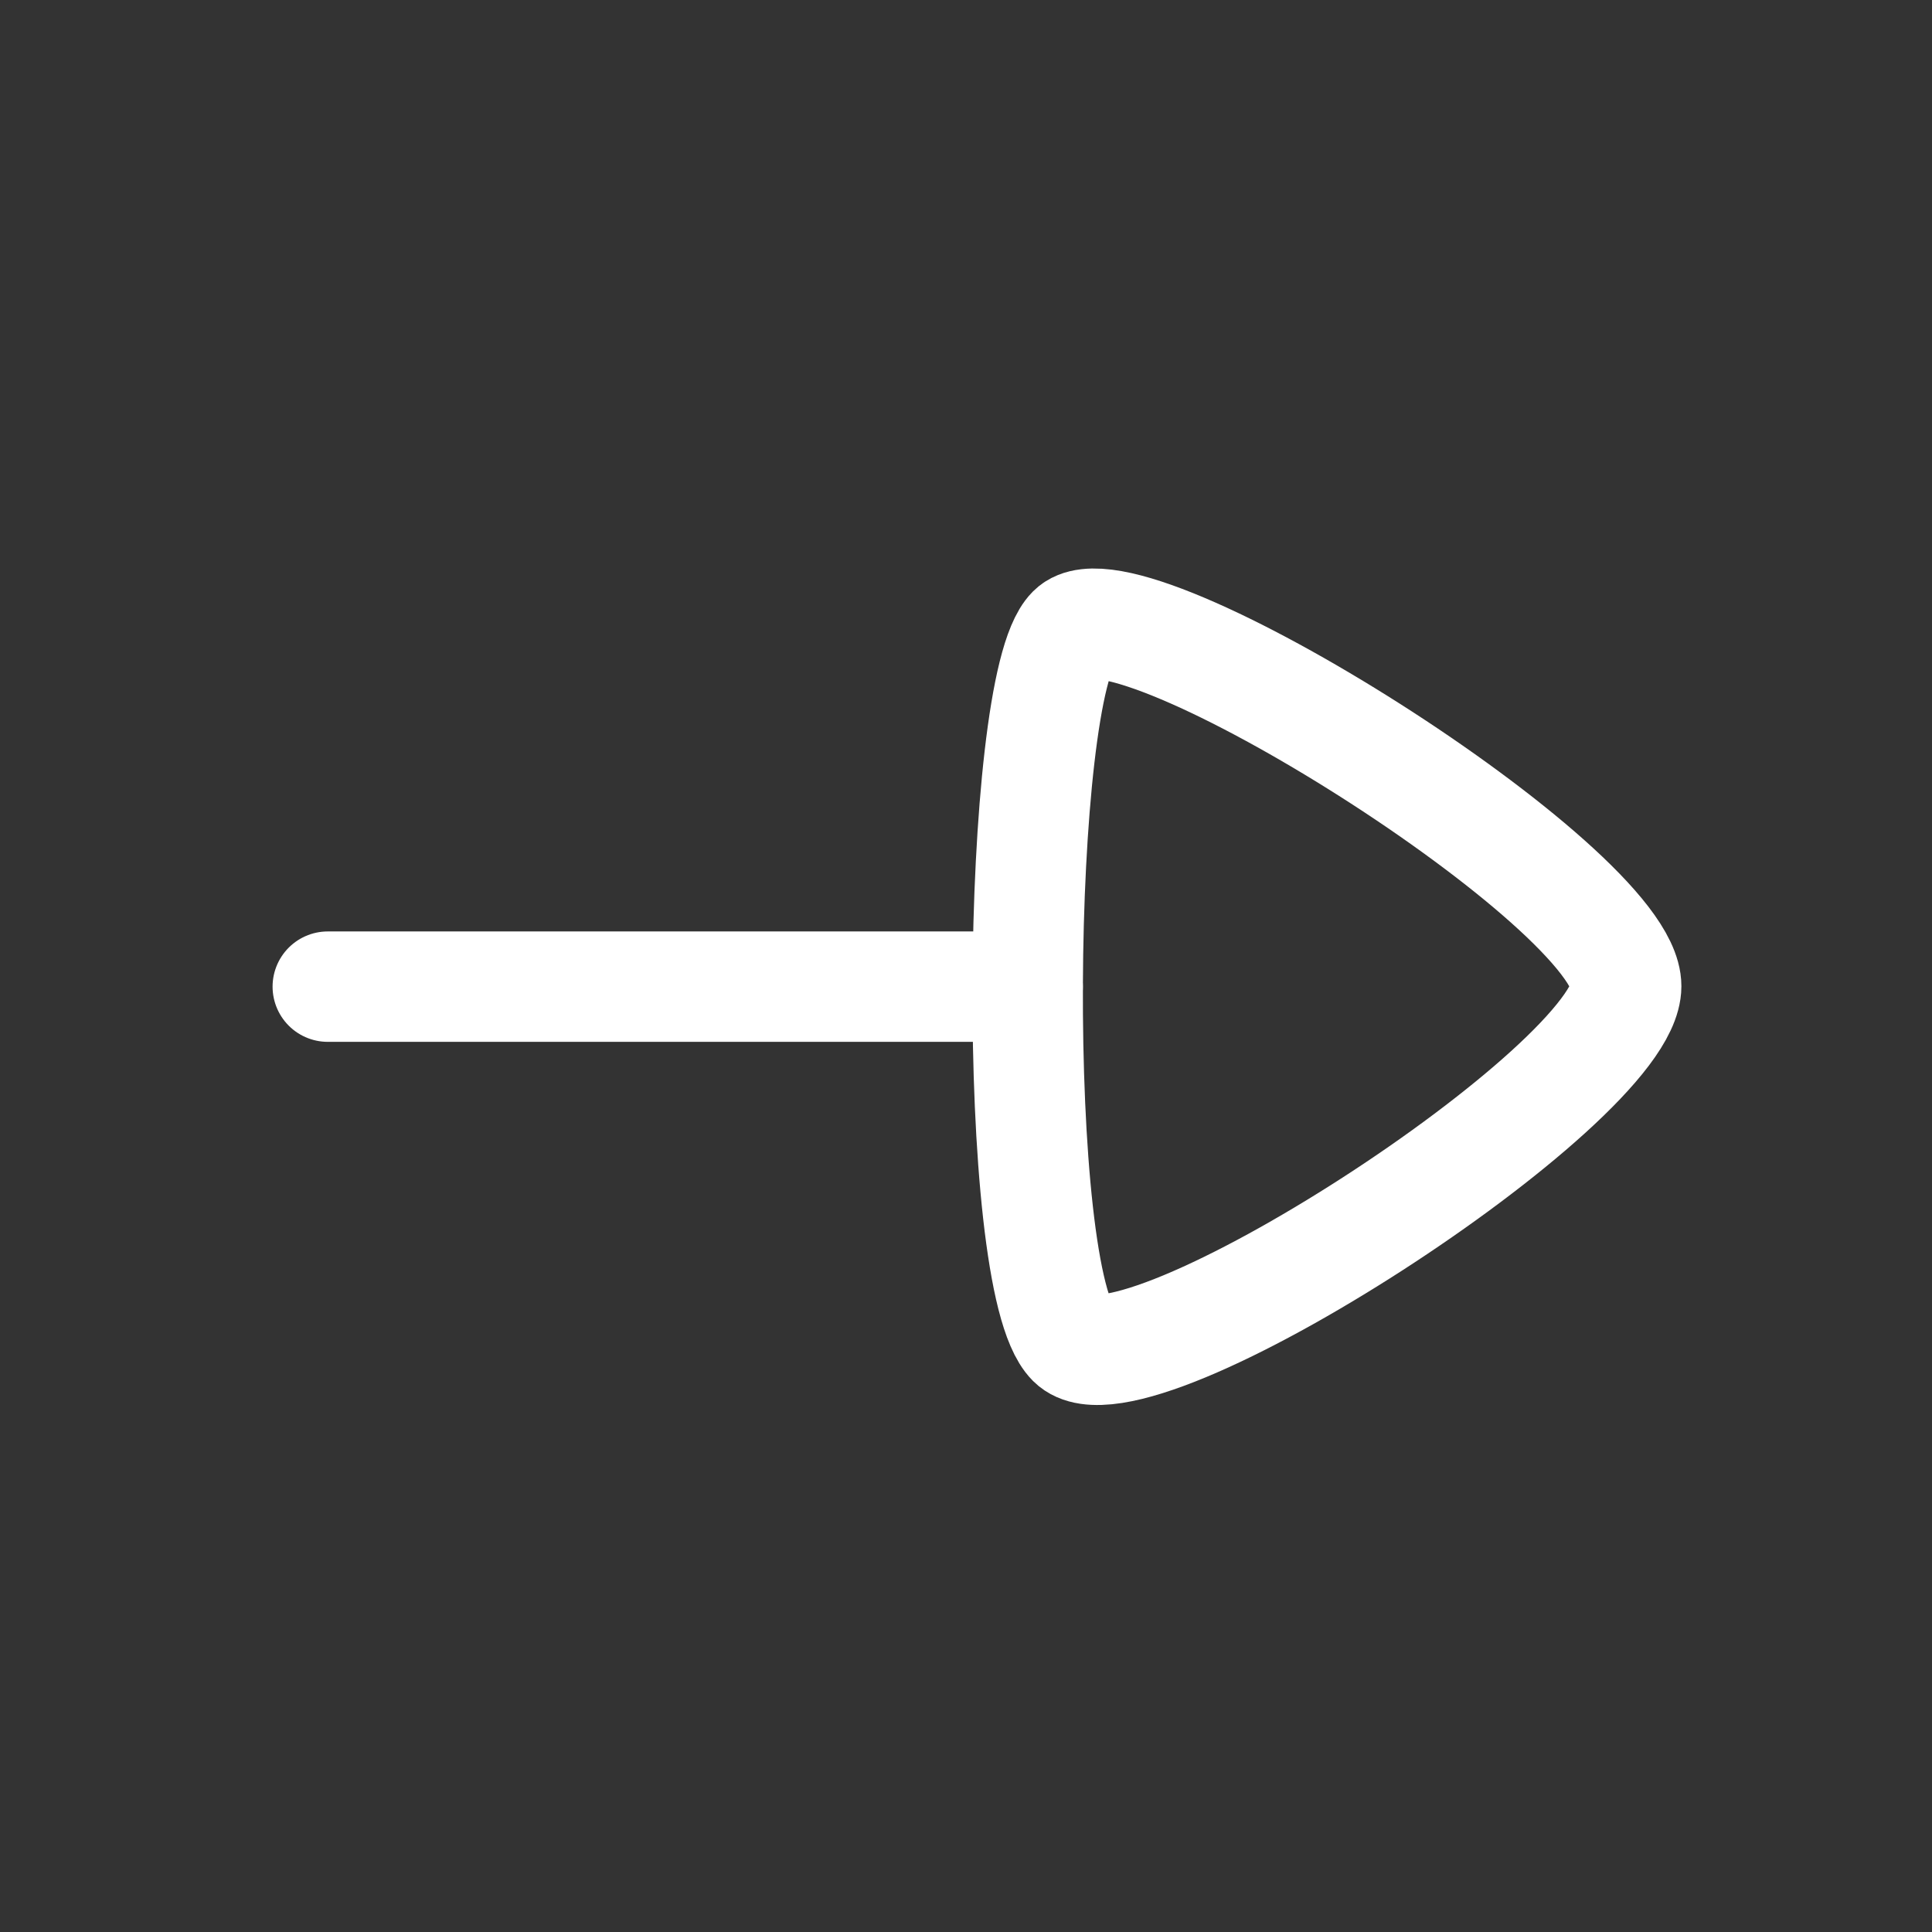 <svg width="35" height="35" viewBox="0 0 35 35" fill="none" xmlns="http://www.w3.org/2000/svg">
<rect x="0" y="0" width="35" height="35" fill="#333333" stroke="none"/>
<path d="M18.617 17.874L5.938 17.874" stroke="white" stroke-width="2" stroke-linecap="round" stroke-linejoin="round"/>
<path fill-rule="evenodd" clip-rule="evenodd" d="M29.46 17.866C29.46 16.087 20.444 10.399 19.421 11.421C18.399 12.444 18.301 23.19 19.421 24.31C20.543 25.431 29.46 19.644 29.46 17.866Z" stroke="white" stroke-width="2" stroke-linecap="round" stroke-linejoin="round"/>
</svg>

